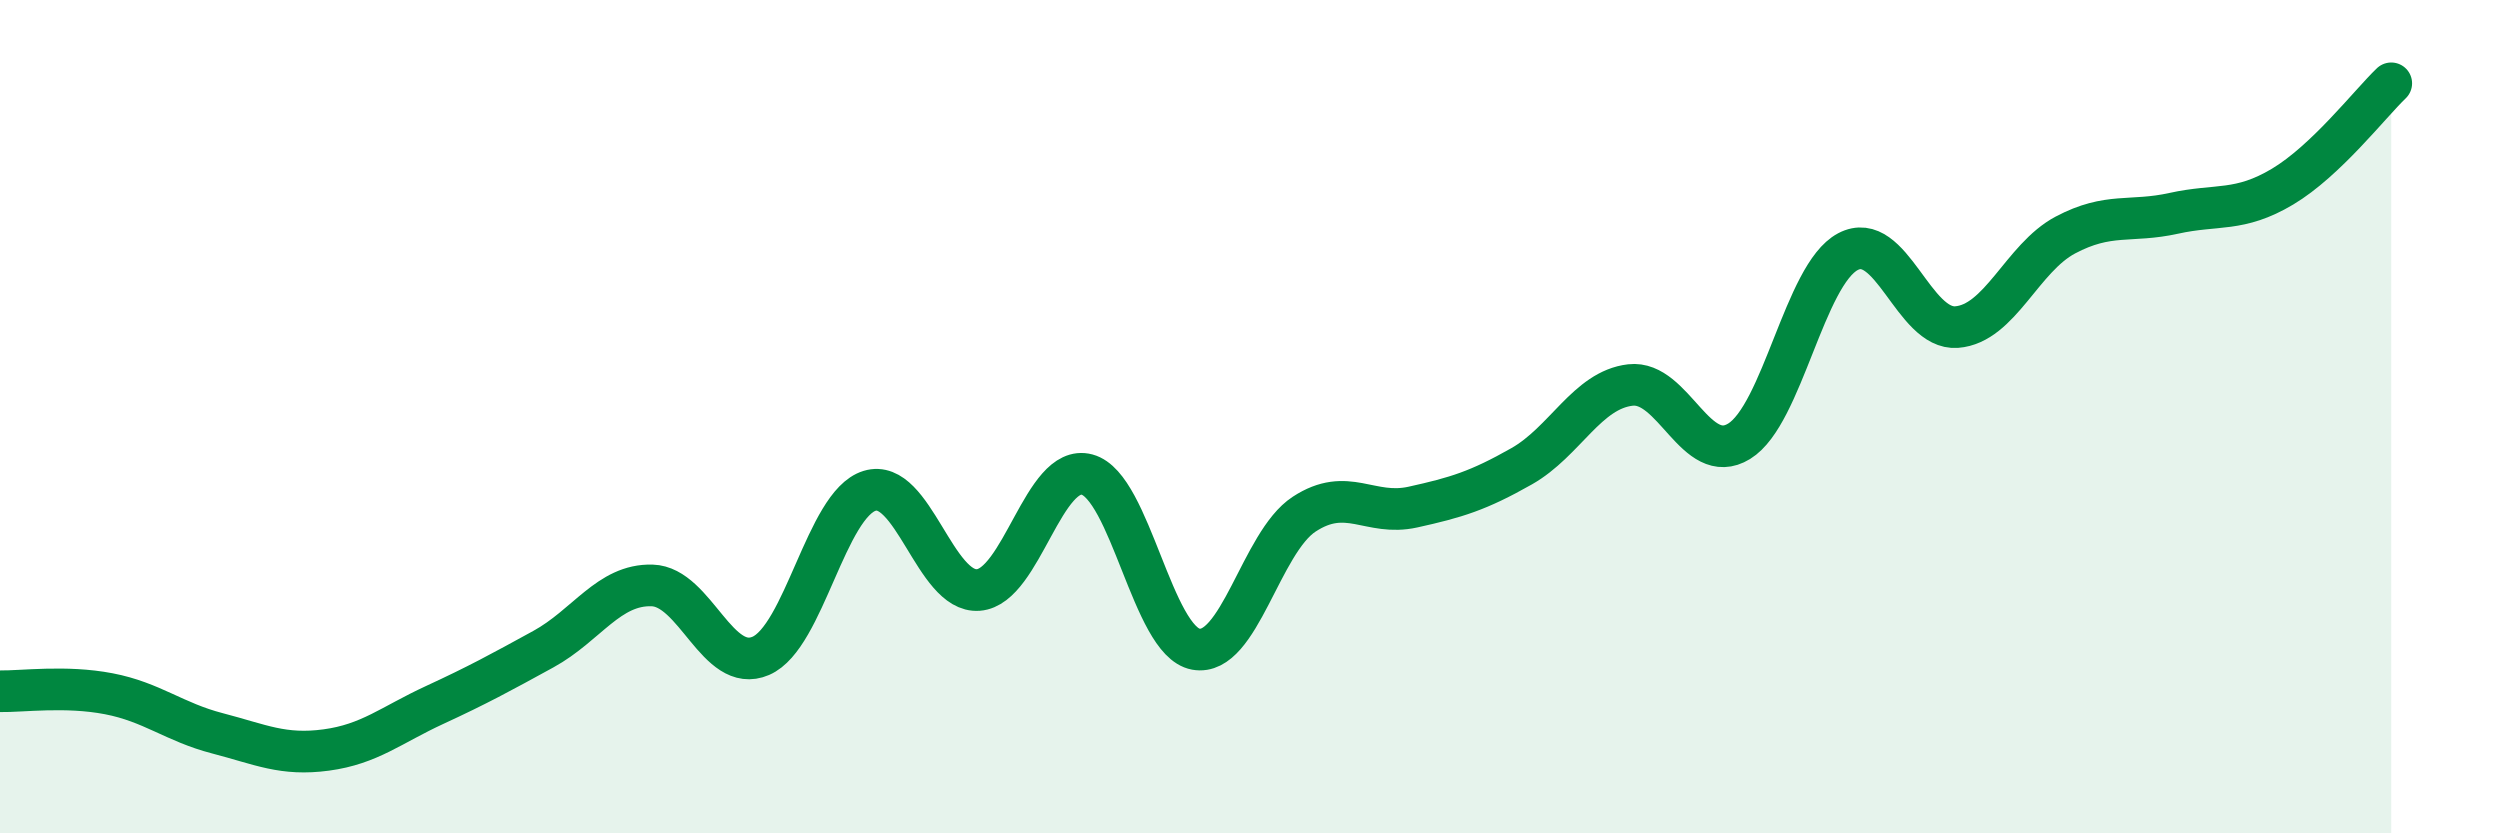 
    <svg width="60" height="20" viewBox="0 0 60 20" xmlns="http://www.w3.org/2000/svg">
      <path
        d="M 0,16.59 C 0.52,16.6 1.57,16.45 2.61,16.65 C 3.65,16.85 4.18,17.33 5.22,17.6 C 6.26,17.87 6.79,18.14 7.83,18 C 8.87,17.86 9.39,17.4 10.43,16.92 C 11.47,16.44 12,16.15 13.04,15.58 C 14.08,15.01 14.61,14.02 15.65,14.05 C 16.69,14.08 17.22,16.19 18.26,15.74 C 19.3,15.29 19.83,12.1 20.87,11.78 C 21.91,11.46 22.44,14.24 23.48,14.16 C 24.52,14.08 25.05,11.11 26.09,11.39 C 27.13,11.67 27.66,15.39 28.7,15.58 C 29.74,15.77 30.26,13.02 31.3,12.34 C 32.34,11.66 32.87,12.4 33.91,12.17 C 34.95,11.94 35.48,11.78 36.52,11.19 C 37.56,10.6 38.09,9.36 39.13,9.24 C 40.17,9.12 40.7,11.23 41.74,10.59 C 42.78,9.95 43.31,6.59 44.35,6.04 C 45.39,5.49 45.92,7.93 46.96,7.85 C 48,7.77 48.53,6.19 49.57,5.64 C 50.61,5.09 51.13,5.35 52.17,5.12 C 53.21,4.89 53.74,5.1 54.78,4.48 C 55.82,3.86 56.87,2.5 57.39,2L57.39 20L0 20Z"
        fill="#008740"
        opacity="0.1"
        stroke-linecap="round"
        stroke-linejoin="round"
      />
      <path
        d="M 0,16.59 C 0.52,16.6 1.57,16.45 2.61,16.65 C 3.65,16.85 4.18,17.33 5.22,17.6 C 6.26,17.87 6.79,18.14 7.83,18 C 8.87,17.86 9.39,17.4 10.43,16.92 C 11.47,16.44 12,16.15 13.04,15.58 C 14.08,15.01 14.61,14.02 15.65,14.05 C 16.69,14.08 17.22,16.19 18.26,15.74 C 19.3,15.29 19.83,12.1 20.87,11.78 C 21.91,11.46 22.44,14.24 23.48,14.16 C 24.52,14.08 25.05,11.11 26.09,11.39 C 27.13,11.67 27.66,15.39 28.7,15.58 C 29.74,15.77 30.26,13.02 31.3,12.34 C 32.34,11.66 32.87,12.4 33.91,12.17 C 34.95,11.94 35.48,11.78 36.52,11.19 C 37.56,10.6 38.09,9.36 39.13,9.24 C 40.17,9.12 40.7,11.23 41.74,10.59 C 42.78,9.95 43.31,6.59 44.35,6.04 C 45.39,5.49 45.92,7.93 46.96,7.85 C 48,7.77 48.53,6.19 49.57,5.64 C 50.61,5.09 51.13,5.35 52.17,5.12 C 53.21,4.89 53.74,5.1 54.78,4.48 C 55.82,3.86 56.87,2.5 57.39,2"
        stroke="#008740"
        stroke-width="1"
        fill="none"
        stroke-linecap="round"
        stroke-linejoin="round"
      />
    </svg>
  